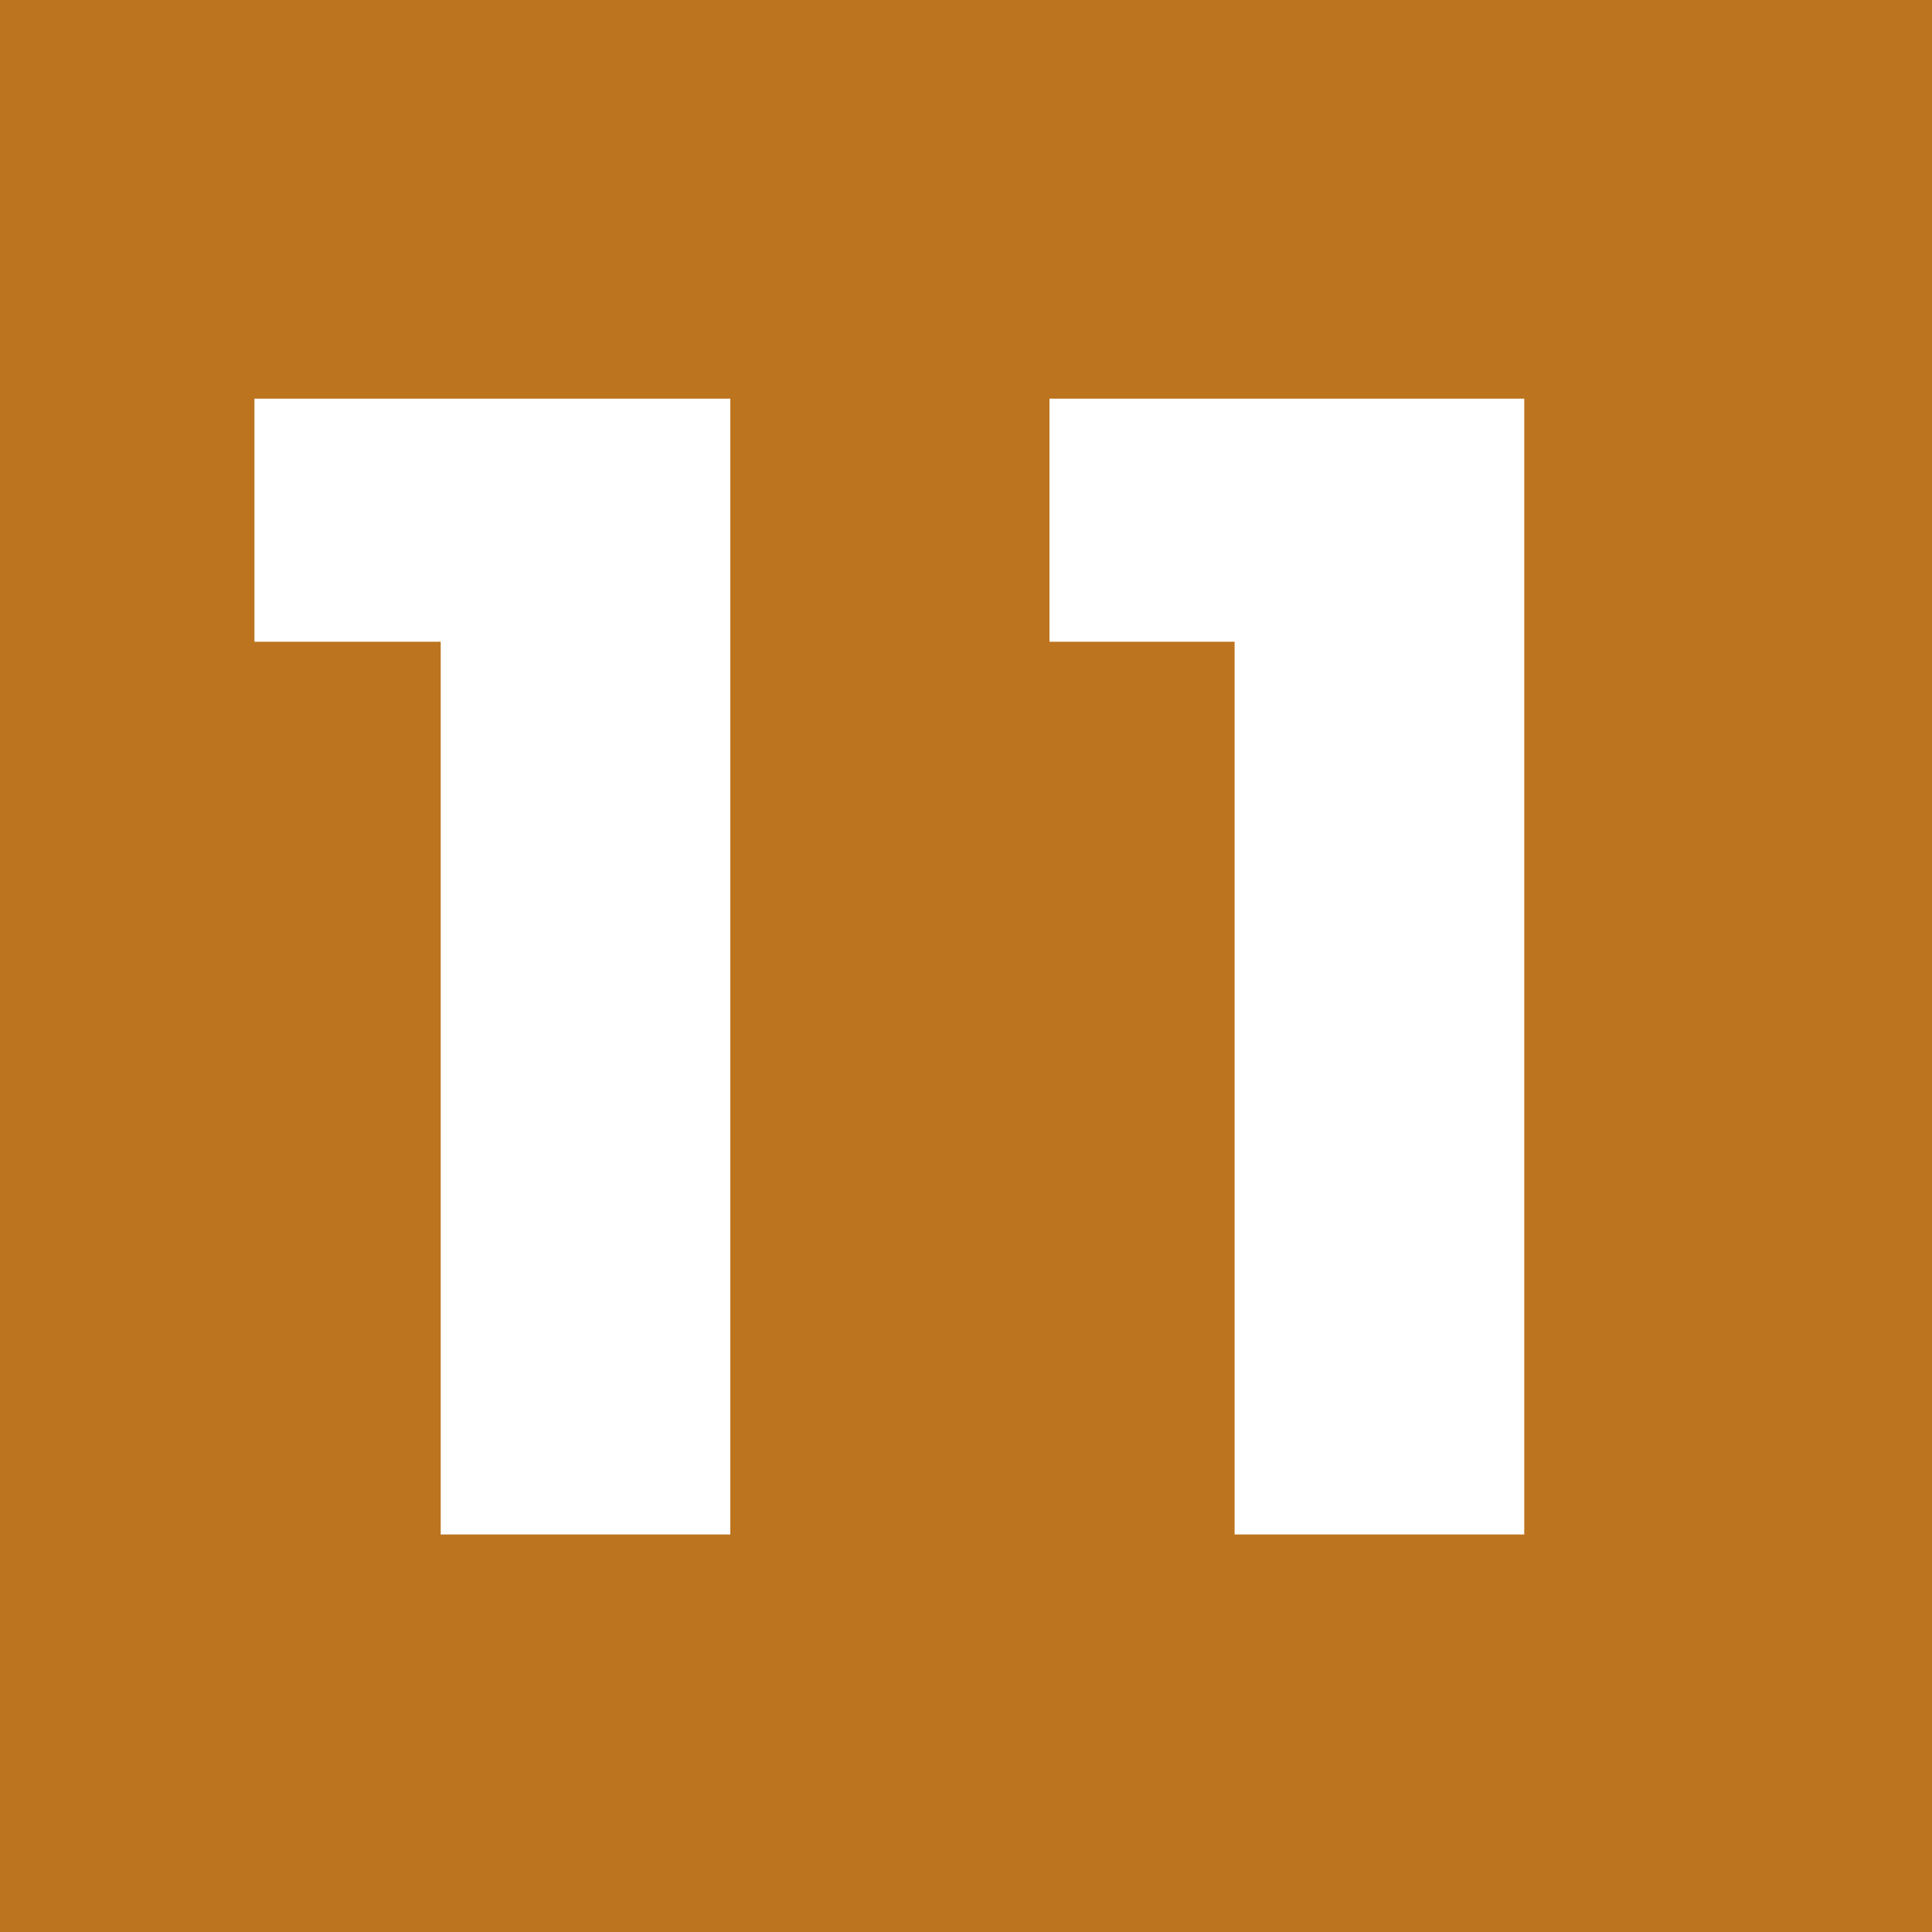 <svg id="Calque_1" data-name="Calque 1" xmlns="http://www.w3.org/2000/svg" viewBox="0 0 17.01 17.01"><defs><style>.cls-1{fill:#bc741f;}.cls-2{fill:#fff;}</style></defs><rect class="cls-1" width="17.01" height="17.01"/><path class="cls-2" d="M289.56,417.07h-1.64v-2.14h4.19v10h-2.55Z" transform="translate(-285.68 -411.42)"/><path class="cls-2" d="M296.55,417.07h-1.63v-2.14h4.18v10h-2.55Z" transform="translate(-285.68 -411.42)"/></svg>